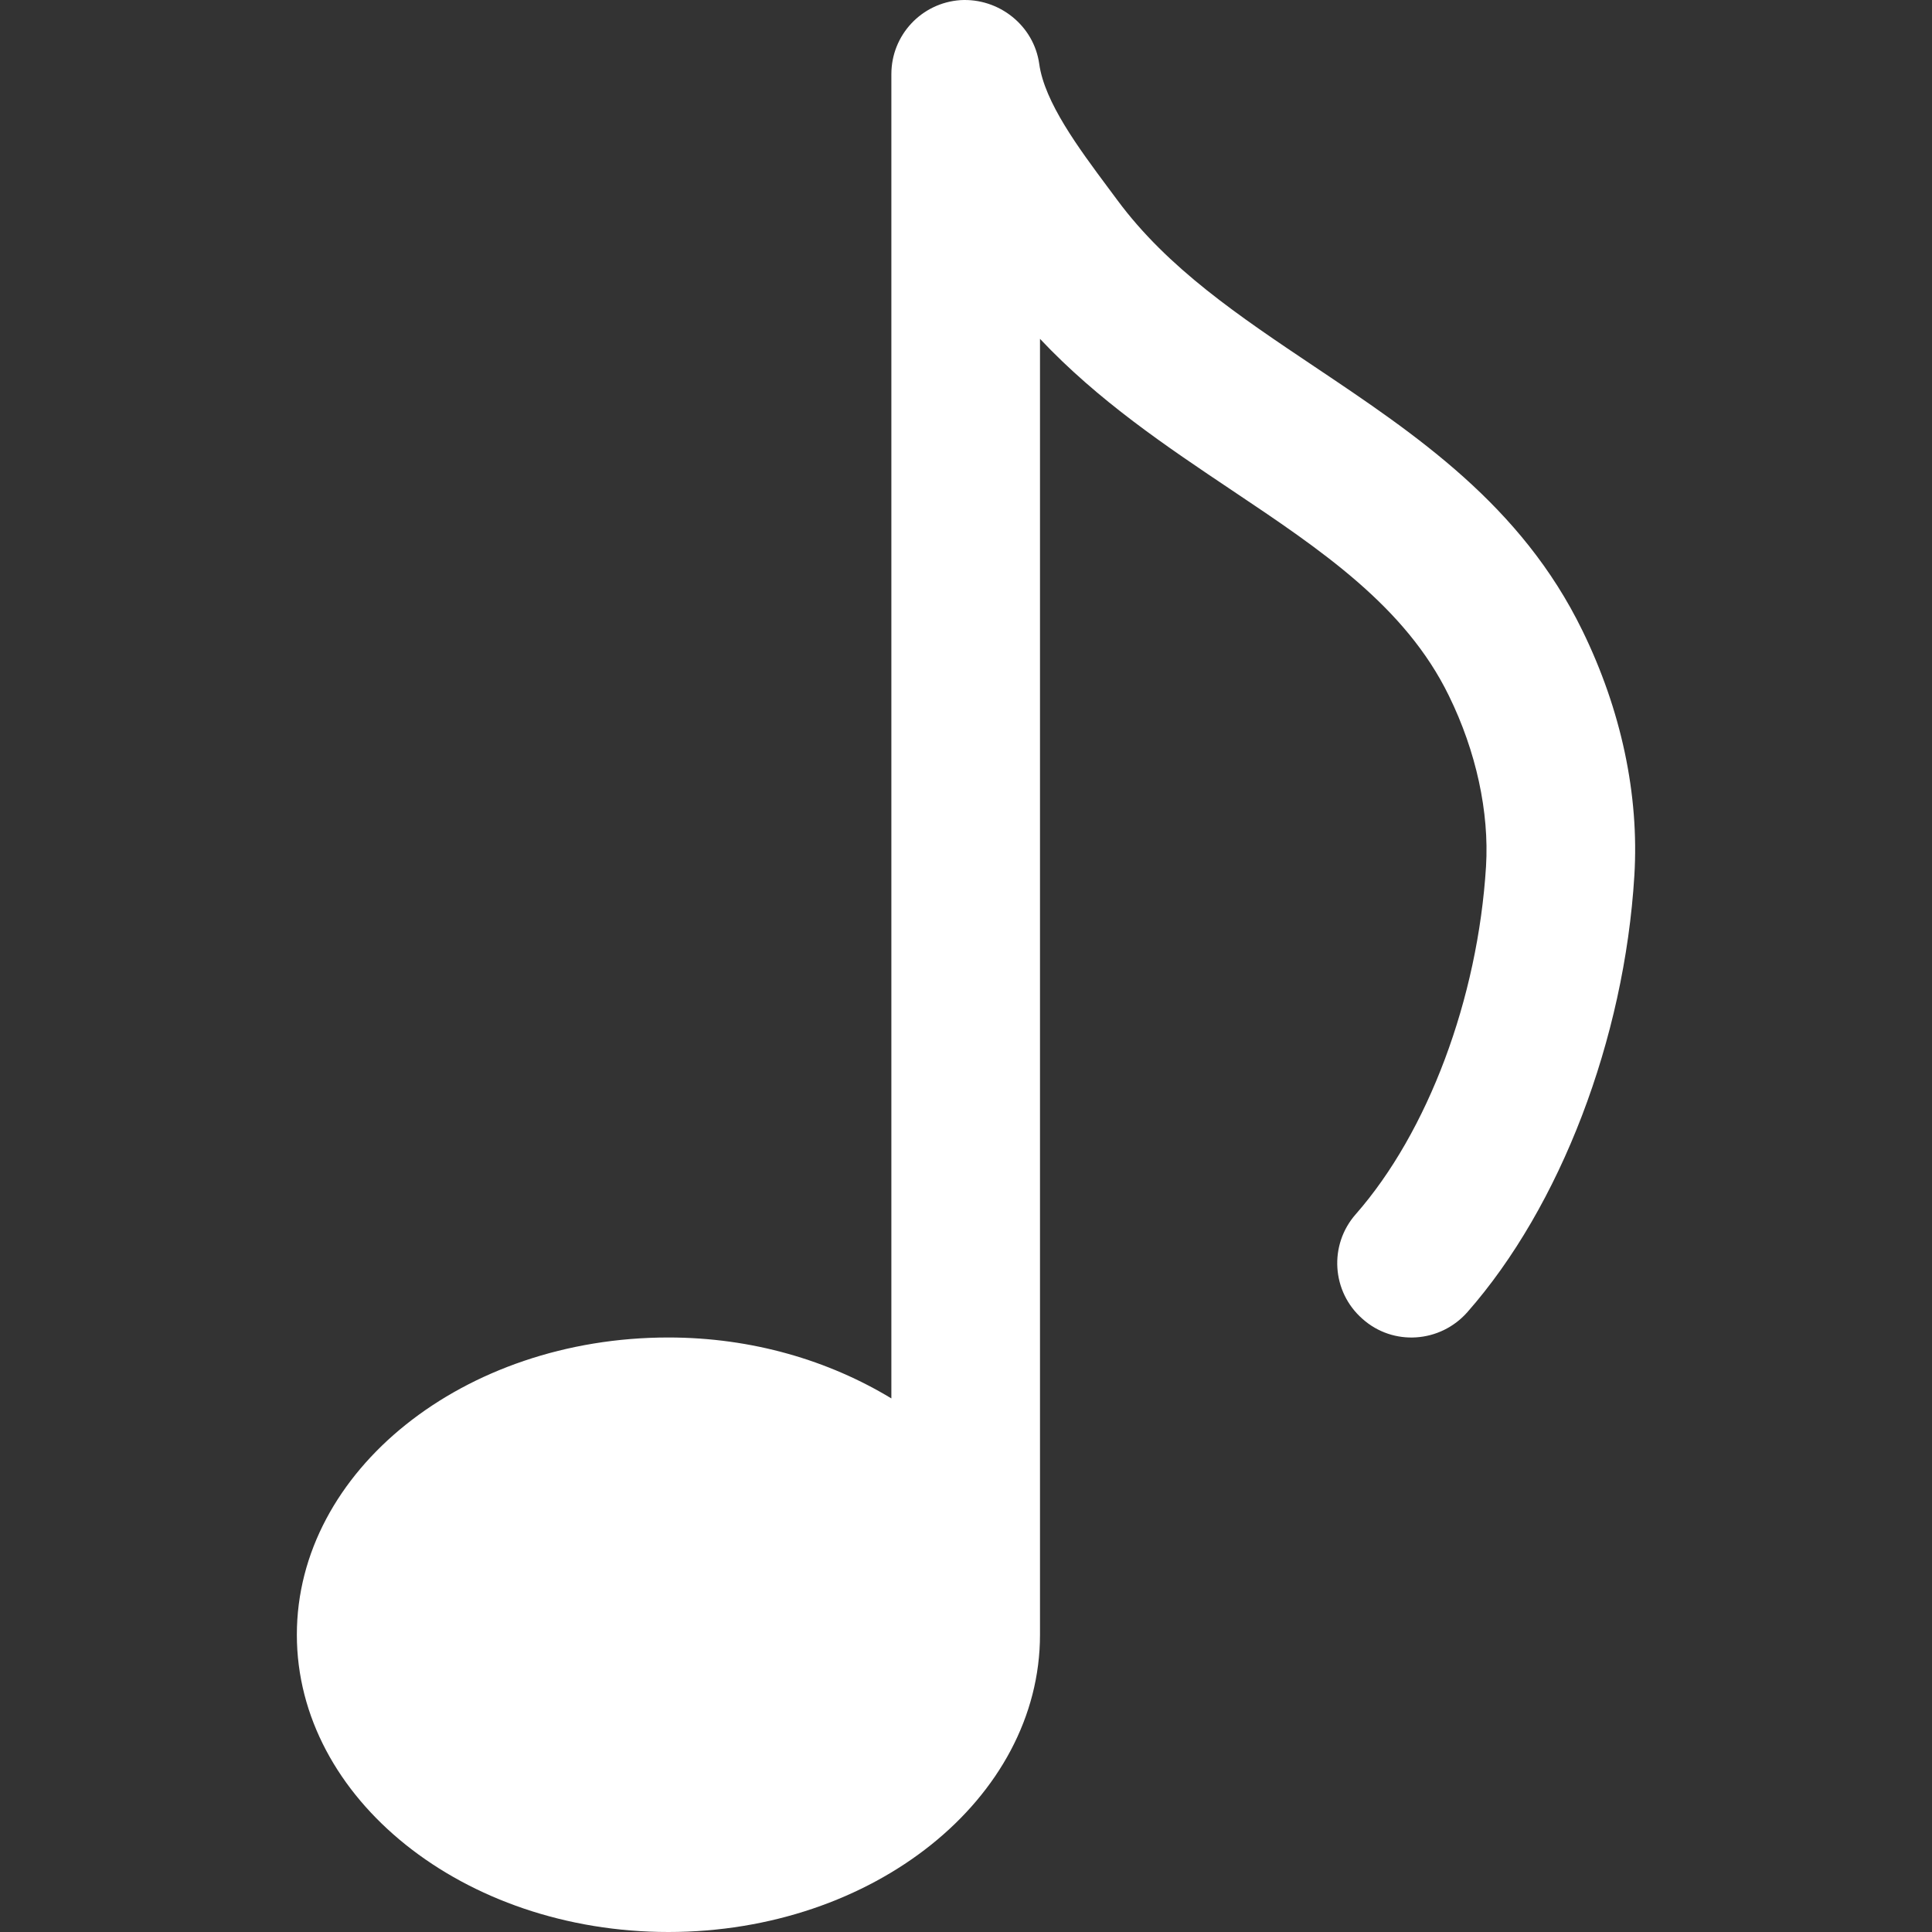 <?xml version="1.0" encoding="UTF-8"?> <svg xmlns="http://www.w3.org/2000/svg" xmlns:xlink="http://www.w3.org/1999/xlink" xmlns:svgjs="http://svgjs.com/svgjs" width="512" height="512" x="0" y="0" viewBox="0 0 415.963 415.963" style="enable-background:new 0 0 512 512" xml:space="preserve"><rect x="0" y="0" width="415.963" height="415.963" fill="#333333" stroke="none"/> <g> <path xmlns="http://www.w3.org/2000/svg" d="m340.681 135.739c-13.152-26.976-35.744-42.112-57.568-56.736-16.288-10.912-31.68-21.216-42.56-35.936l-1.952-2.624c-6.432-8.64-13.696-18.432-14.848-26.656-1.152-8.32-8.704-14.24-16.96-13.76-8.384.576-14.88 7.52-14.88 15.936v285.12c-13.408-8.128-29.92-13.12-48-13.12-44.096 0-80 28.704-80 64s35.904 64 80 64 80-28.704 80-64v-279.008c12.544 13.312 27.136 23.104 41.376 32.64 19.168 12.832 37.28 24.96 46.656 44.192 5.888 12 8.704 25.088 8 36.736-1.76 28.512-12.512 57.184-28.032 74.88-5.856 6.624-5.216 16.736 1.44 22.56 6.592 5.888 16.704 5.184 22.56-1.44 20.032-22.752 33.824-58.784 35.968-94.016 1.055-17.376-2.816-35.616-11.2-52.768z" fill="#ffffff" data-original="#000000" style=""></path> <g xmlns="http://www.w3.org/2000/svg"></g> <g xmlns="http://www.w3.org/2000/svg"></g> <g xmlns="http://www.w3.org/2000/svg"></g> <g xmlns="http://www.w3.org/2000/svg"></g> <g xmlns="http://www.w3.org/2000/svg"></g> <g xmlns="http://www.w3.org/2000/svg"></g> <g xmlns="http://www.w3.org/2000/svg"></g> <g xmlns="http://www.w3.org/2000/svg"></g> <g xmlns="http://www.w3.org/2000/svg"></g> <g xmlns="http://www.w3.org/2000/svg"></g> <g xmlns="http://www.w3.org/2000/svg"></g> <g xmlns="http://www.w3.org/2000/svg"></g> <g xmlns="http://www.w3.org/2000/svg"></g> <g xmlns="http://www.w3.org/2000/svg"></g> <g xmlns="http://www.w3.org/2000/svg"></g> </g> </svg> 